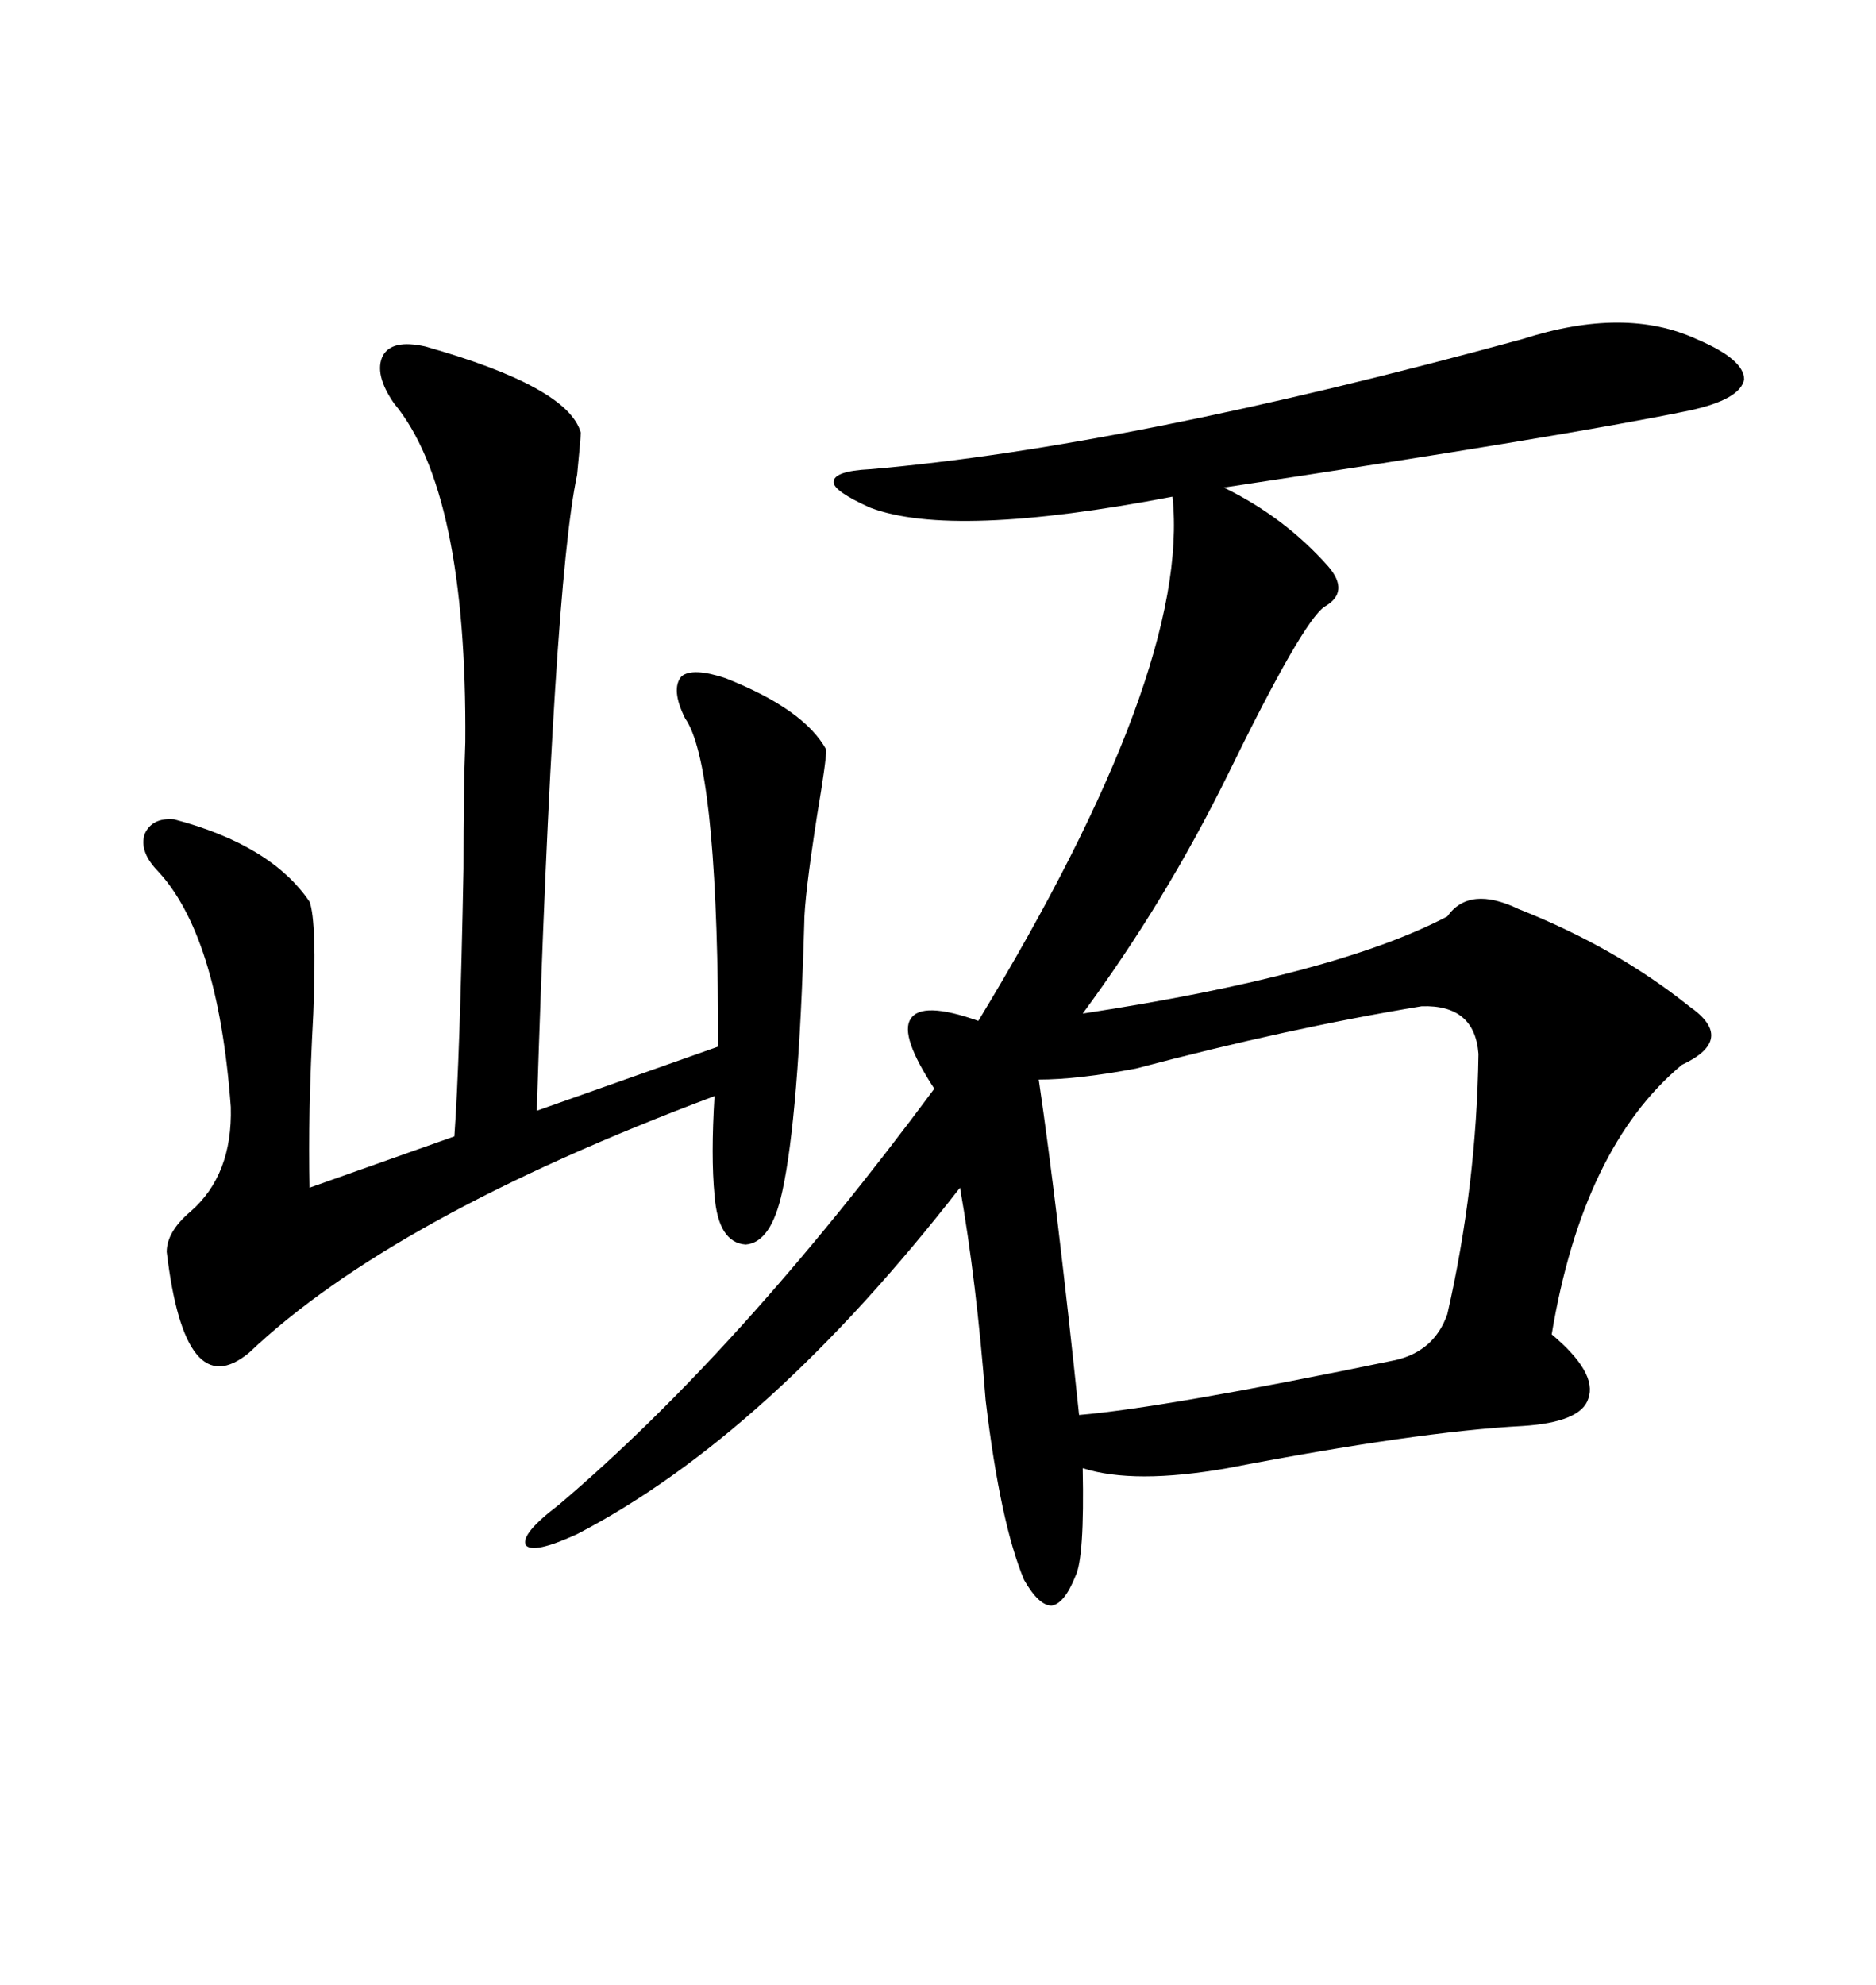 <svg xmlns="http://www.w3.org/2000/svg" xmlns:xlink="http://www.w3.org/1999/xlink" width="300" height="317.285"><path d="M243.46 54.20L243.46 54.20Q259.86 48.93 271.29 54.20L271.29 54.20Q278.91 57.42 278.91 60.64L278.91 60.64Q278.32 63.87 270.12 65.63L270.12 65.63Q250.20 69.73 195.70 77.93L195.70 77.93Q205.37 82.62 212.40 90.53L212.40 90.53Q215.92 94.63 211.82 96.97L211.82 96.97Q208.30 99.32 196.29 123.93L196.29 123.93Q186.33 144.14 173.14 162.01L173.14 162.01Q213.57 155.86 231.45 146.48L231.45 146.48Q234.96 141.50 242.87 145.31L242.87 145.31Q258.40 151.46 270.12 160.84L270.12 160.84Q273.93 163.48 273.63 165.82L273.63 165.82Q273.34 168.16 268.95 170.21L268.95 170.21Q253.13 183.40 248.14 213.28L248.14 213.28Q255.47 219.43 254.00 223.54L254.00 223.54Q252.83 227.34 243.46 227.93L243.46 227.93Q226.76 228.81 196.29 234.67L196.29 234.67Q181.35 237.30 173.14 234.67L173.14 234.67Q173.44 249.02 171.97 251.95L171.97 251.95Q170.21 256.35 168.16 256.64L168.16 256.64Q166.11 256.64 163.77 252.54L163.77 252.54Q159.96 243.46 157.62 223.83L157.62 223.83Q156.15 204.79 153.52 189.84L153.52 189.84Q122.75 229.39 92.29 245.21L92.29 245.21Q85.25 248.44 84.08 246.97L84.08 246.97Q83.20 245.21 89.36 240.53L89.36 240.53Q118.36 215.92 149.41 174.02L149.41 174.02Q143.85 165.53 145.61 162.89L145.61 162.89Q147.36 159.96 156.45 163.18L156.45 163.18Q190.43 107.23 187.50 79.39L187.50 79.39Q152.34 86.13 139.16 81.15L139.16 81.15Q133.30 78.52 133.30 77.05L133.30 77.05Q133.30 75.29 139.16 75L139.16 75Q180.18 71.48 243.46 54.20ZM67.97 55.37L67.97 55.37Q90.82 61.82 92.87 69.14L92.87 69.14Q92.87 70.02 92.29 75.88L92.29 75.88Q88.48 93.75 85.84 177.54L85.84 177.54L114.84 167.29Q114.84 165.53 114.84 162.60L114.84 162.60Q114.55 121.88 109.57 114.84L109.57 114.84Q107.23 110.16 108.98 108.11L108.98 108.11Q110.74 106.64 116.02 108.40L116.02 108.40Q128.61 113.38 132.13 119.82L132.13 119.82Q132.13 121.58 130.66 130.37L130.66 130.37Q128.61 143.55 128.61 147.66L128.61 147.66Q127.73 178.42 125.10 190.43L125.10 190.43Q123.34 198.63 119.24 198.93L119.24 198.93Q114.84 198.63 114.26 191.02L114.26 191.02Q113.67 184.86 114.26 175.20L114.26 175.20Q62.70 194.53 39.84 216.21L39.84 216.21Q29.59 224.71 26.66 200.10L26.66 200.10Q26.66 196.88 30.47 193.65L30.47 193.65Q37.21 187.79 36.91 176.95L36.91 176.95Q34.86 149.12 24.90 138.87L24.90 138.87Q22.27 135.94 23.14 133.30L23.14 133.30Q24.32 130.66 27.83 130.96L27.83 130.96Q43.36 135.06 49.51 144.14L49.51 144.14Q50.68 147.36 50.10 162.01L50.10 162.01Q49.22 178.42 49.51 189.84L49.51 189.84L72.66 181.64Q73.54 169.34 74.12 138.87L74.12 138.87Q74.12 125.98 74.41 118.65L74.41 118.65Q74.71 78.52 62.99 64.45L62.99 64.45Q59.77 59.77 61.23 56.84L61.23 56.84Q62.70 54.20 67.97 55.37ZM227.34 160.84L227.34 160.84Q205.96 164.36 181.64 170.80L181.64 170.80Q172.27 172.56 166.11 172.56L166.11 172.56Q169.04 192.48 172.56 226.17L172.56 226.17Q186.33 225 223.24 217.38L223.24 217.38Q229.39 215.92 231.45 210.06L231.45 210.06Q236.13 189.55 236.43 168.46L236.43 168.46Q235.84 160.55 227.34 160.84Z"/></svg>